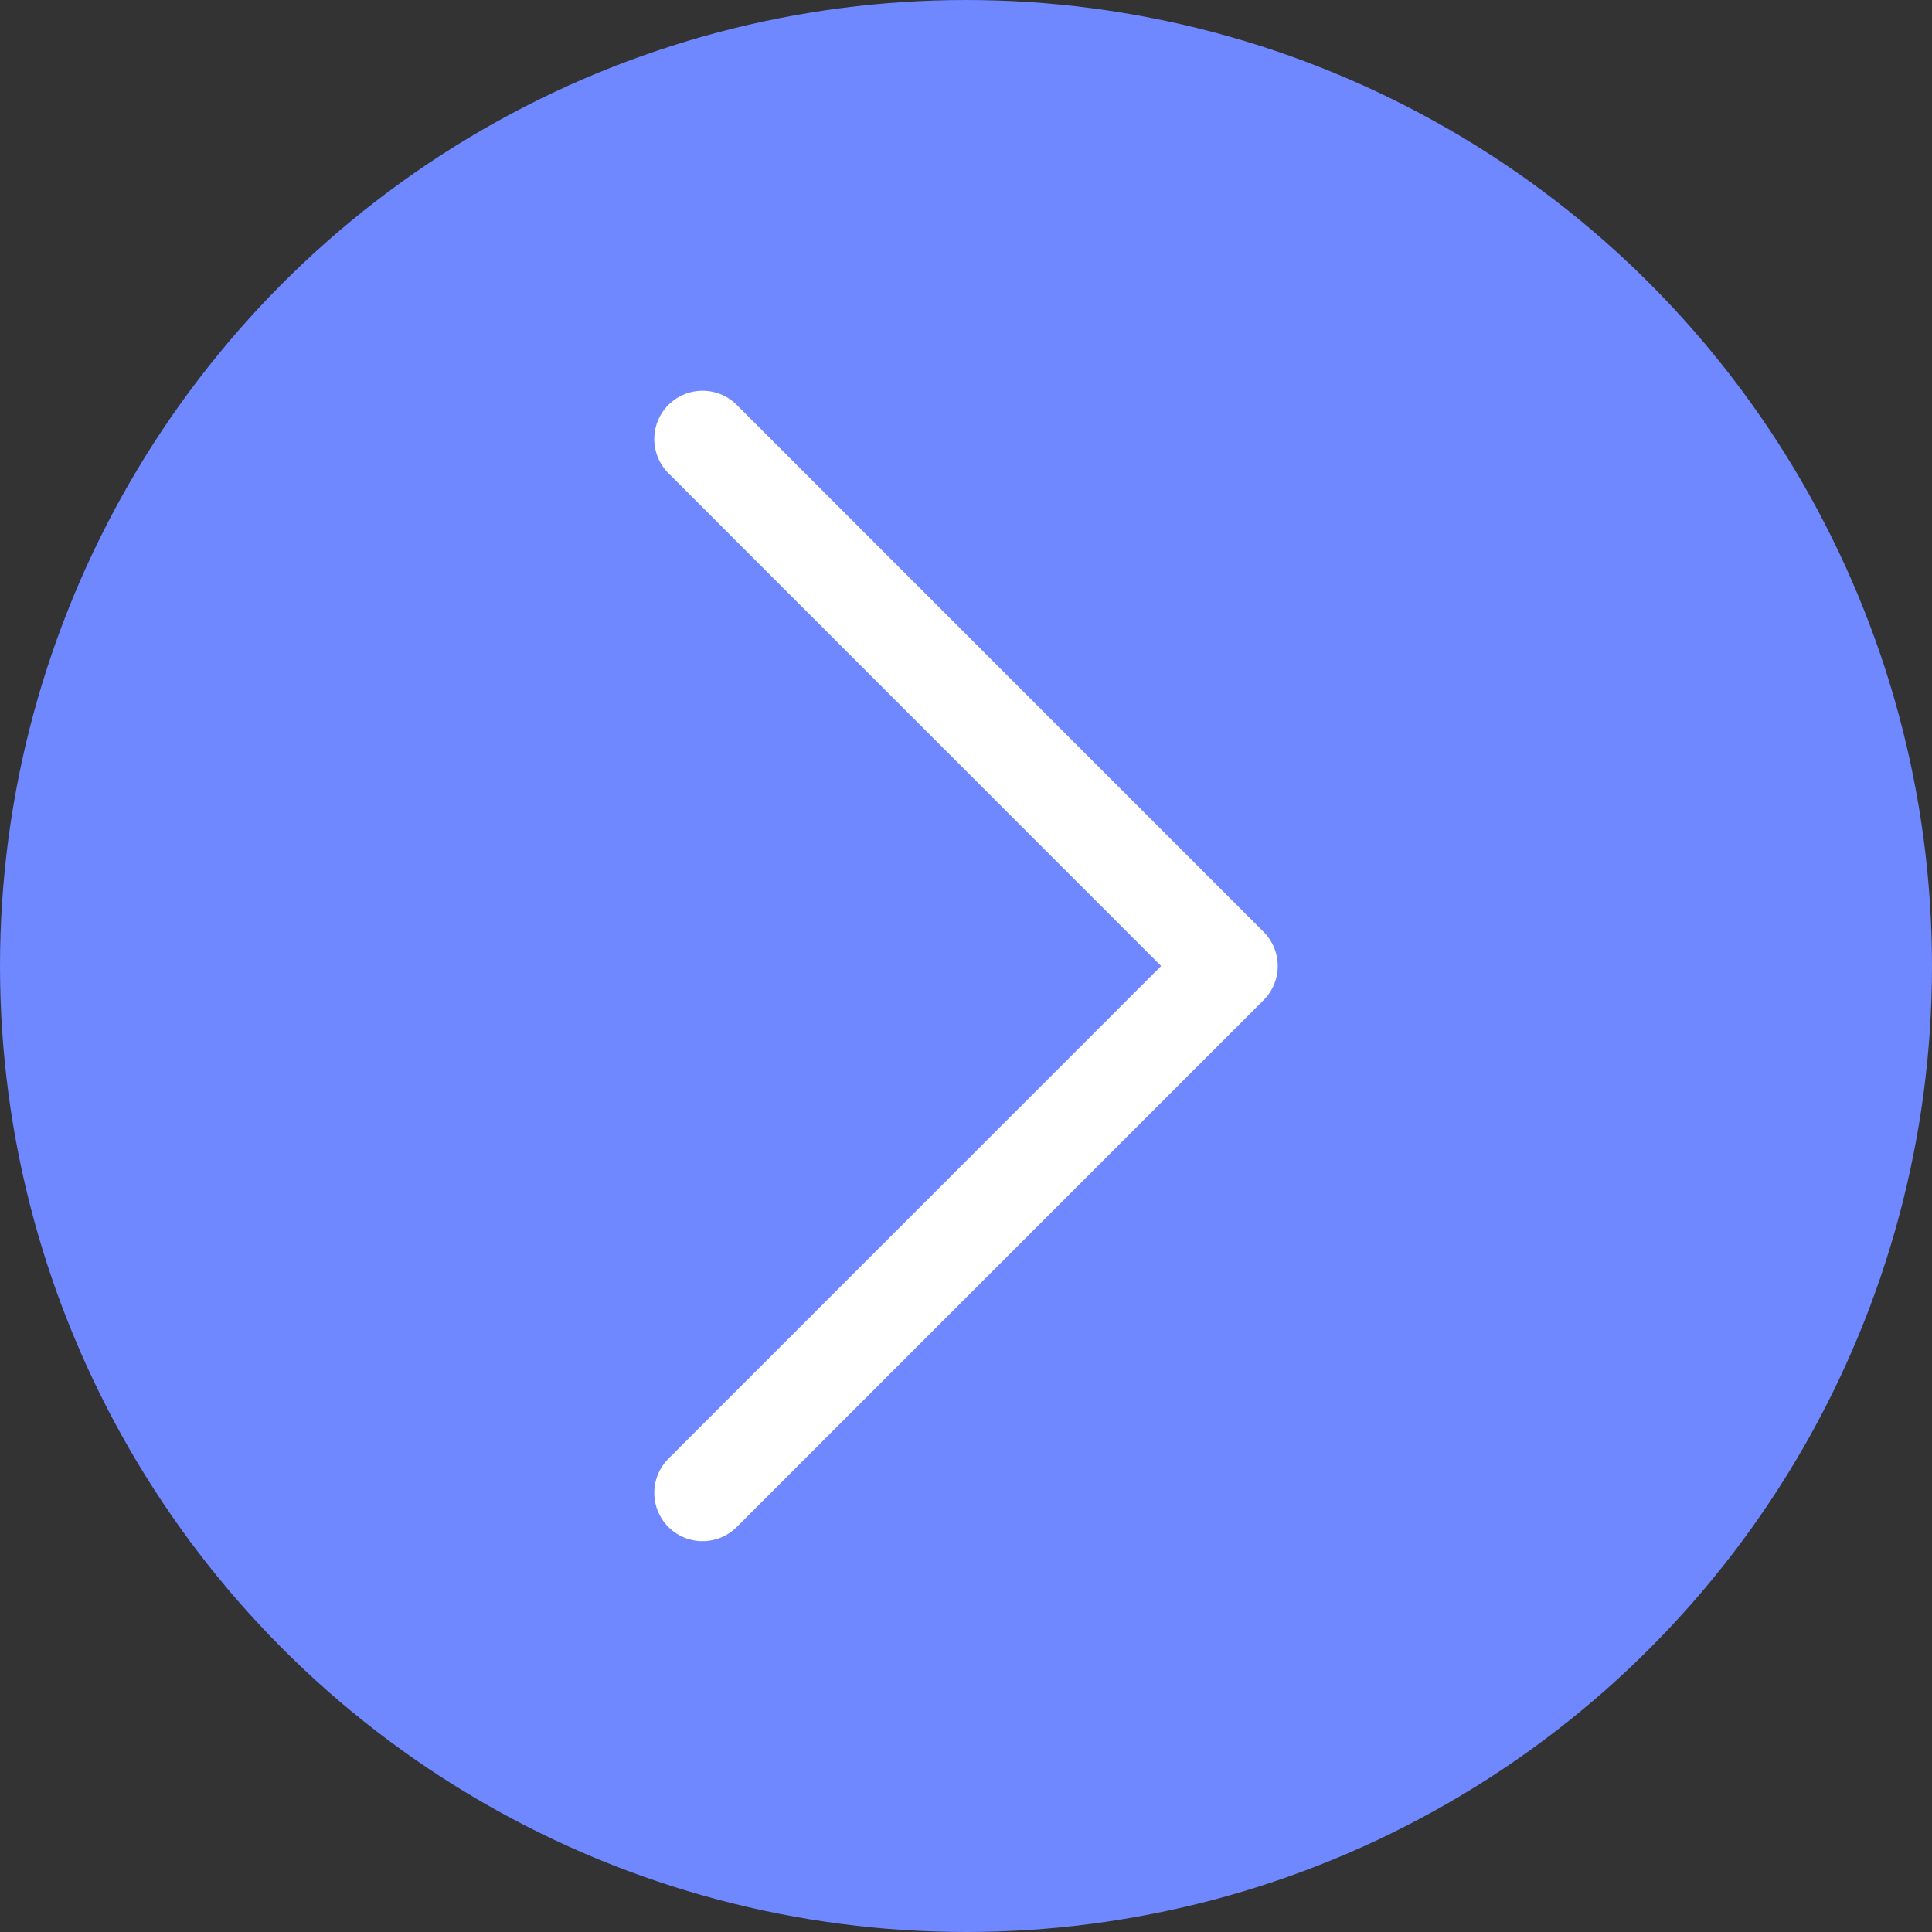 <svg width="20" height="20" viewBox="0 0 20 20" fill="none" xmlns="http://www.w3.org/2000/svg">
<rect x="0" y="0" width="20" height="20" fill="#333333" stroke="none"/>
<g id="arrow">
<circle id="Ellipse 19" cx="10" cy="10" r="9.5" fill="#6F87FF" stroke="#6F87FF"/>
<path id="Line 13" d="M7.273 4.545L12.727 10L7.273 15.454" stroke="white" stroke-linecap="round" stroke-linejoin="round"/>
</g>
</svg>
